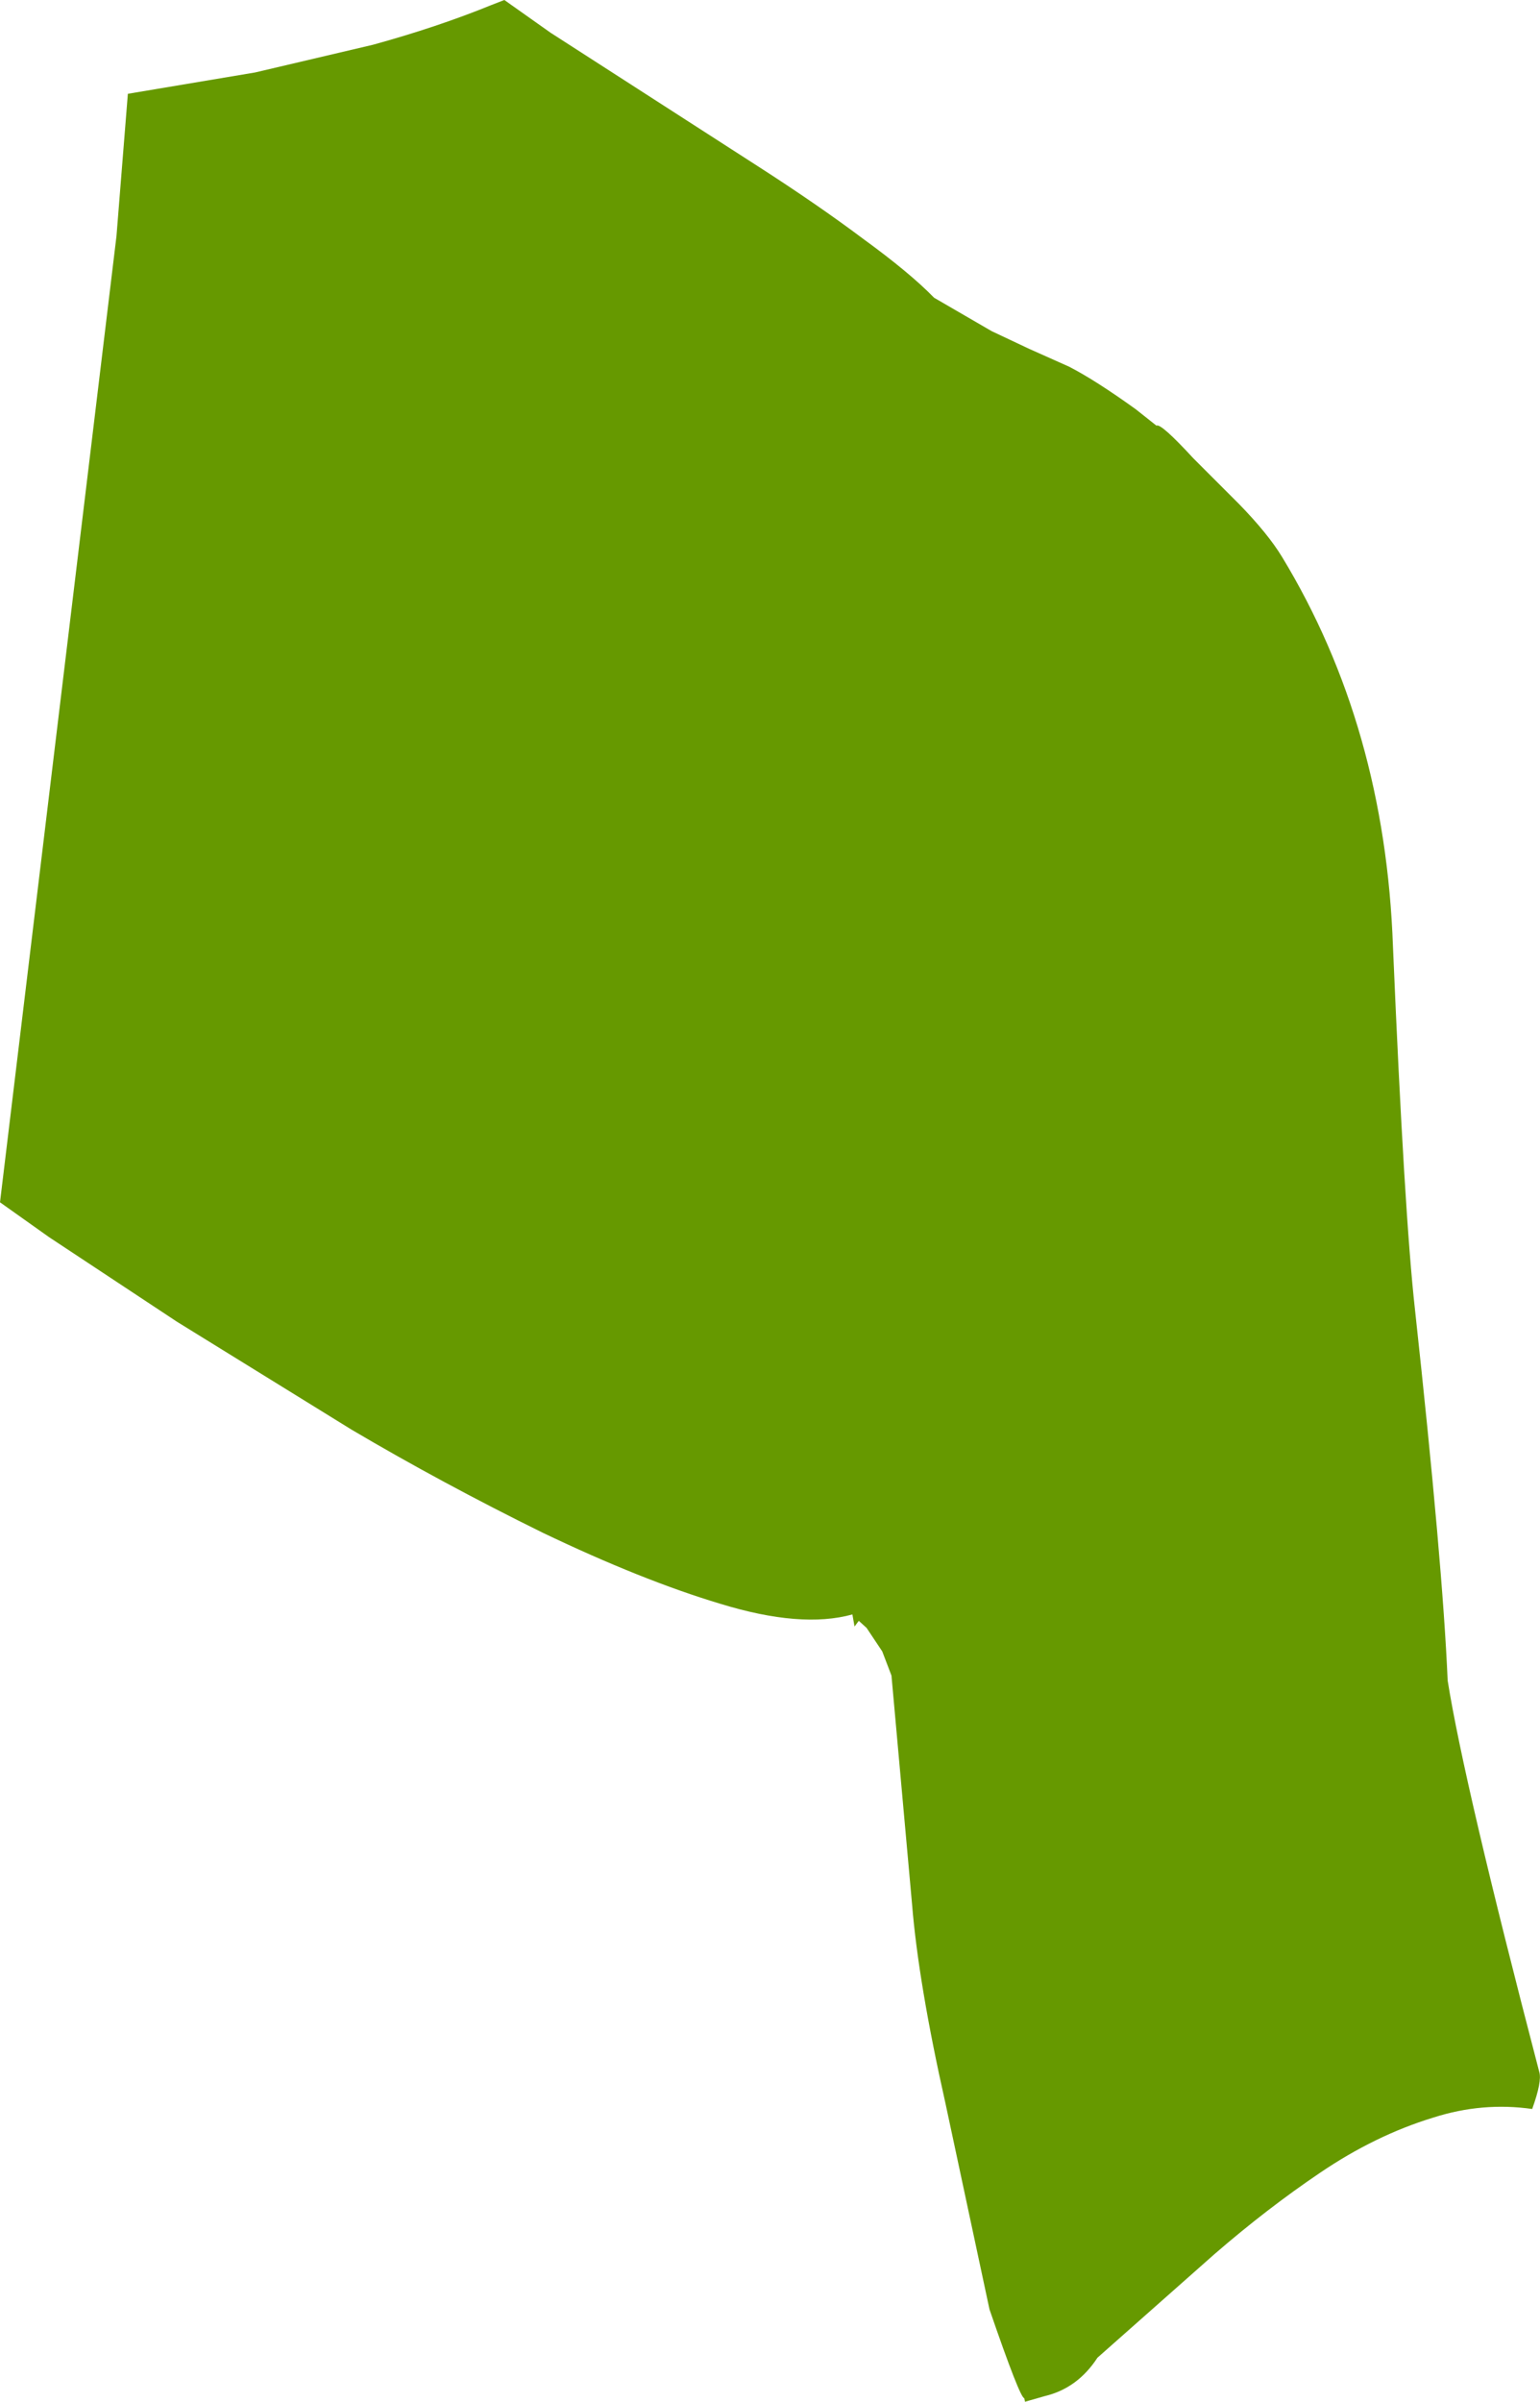 <?xml version="1.0" encoding="UTF-8" standalone="no"?>
<svg xmlns:xlink="http://www.w3.org/1999/xlink" height="169.0px" width="108.4px" xmlns="http://www.w3.org/2000/svg">
  <g transform="matrix(1.0, 0.0, 0.0, 1.0, 0.0, 0.0)">
    <path d="M87.2 35.45 Q89.25 37.55 90.25 39.2 97.5 51.15 98.05 66.6 98.85 85.45 99.6 92.15 101.55 110.05 101.9 118.25 103.05 125.5 108.35 145.8 108.55 146.45 107.85 148.4 104.35 147.9 100.9 149.0 96.8 150.25 92.9 152.9 89.2 155.4 85.5 158.6 L77.25 165.9 Q75.85 168.05 73.55 168.6 L72.15 169.0 72.1 168.75 Q71.8 168.75 69.65 162.5 L66.55 148.0 Q64.65 139.55 64.2 134.0 L62.75 117.9 62.1 116.2 61.0 114.55 60.45 114.05 60.15 114.45 60.0 113.6 Q56.4 114.6 50.7 112.85 45.2 111.2 38.2 107.85 31.1 104.35 24.75 100.6 L12.45 93.0 3.45 87.05 0.0 84.6 8.2 16.6 9.0 6.6 17.95 5.1 26.25 3.15 Q30.8 1.9 34.6 0.35 L35.5 0.0 38.75 2.3 53.35 11.7 Q57.55 14.4 60.75 16.8 64.05 19.2 65.75 20.95 L69.8 23.3 72.45 24.55 75.25 25.8 Q77.1 26.75 79.95 28.8 L81.4 29.95 Q81.7 29.75 84.0 32.25 L87.2 35.45" fill="#669900" fill-rule="evenodd" stroke="none"/>
  </g>
</svg>
